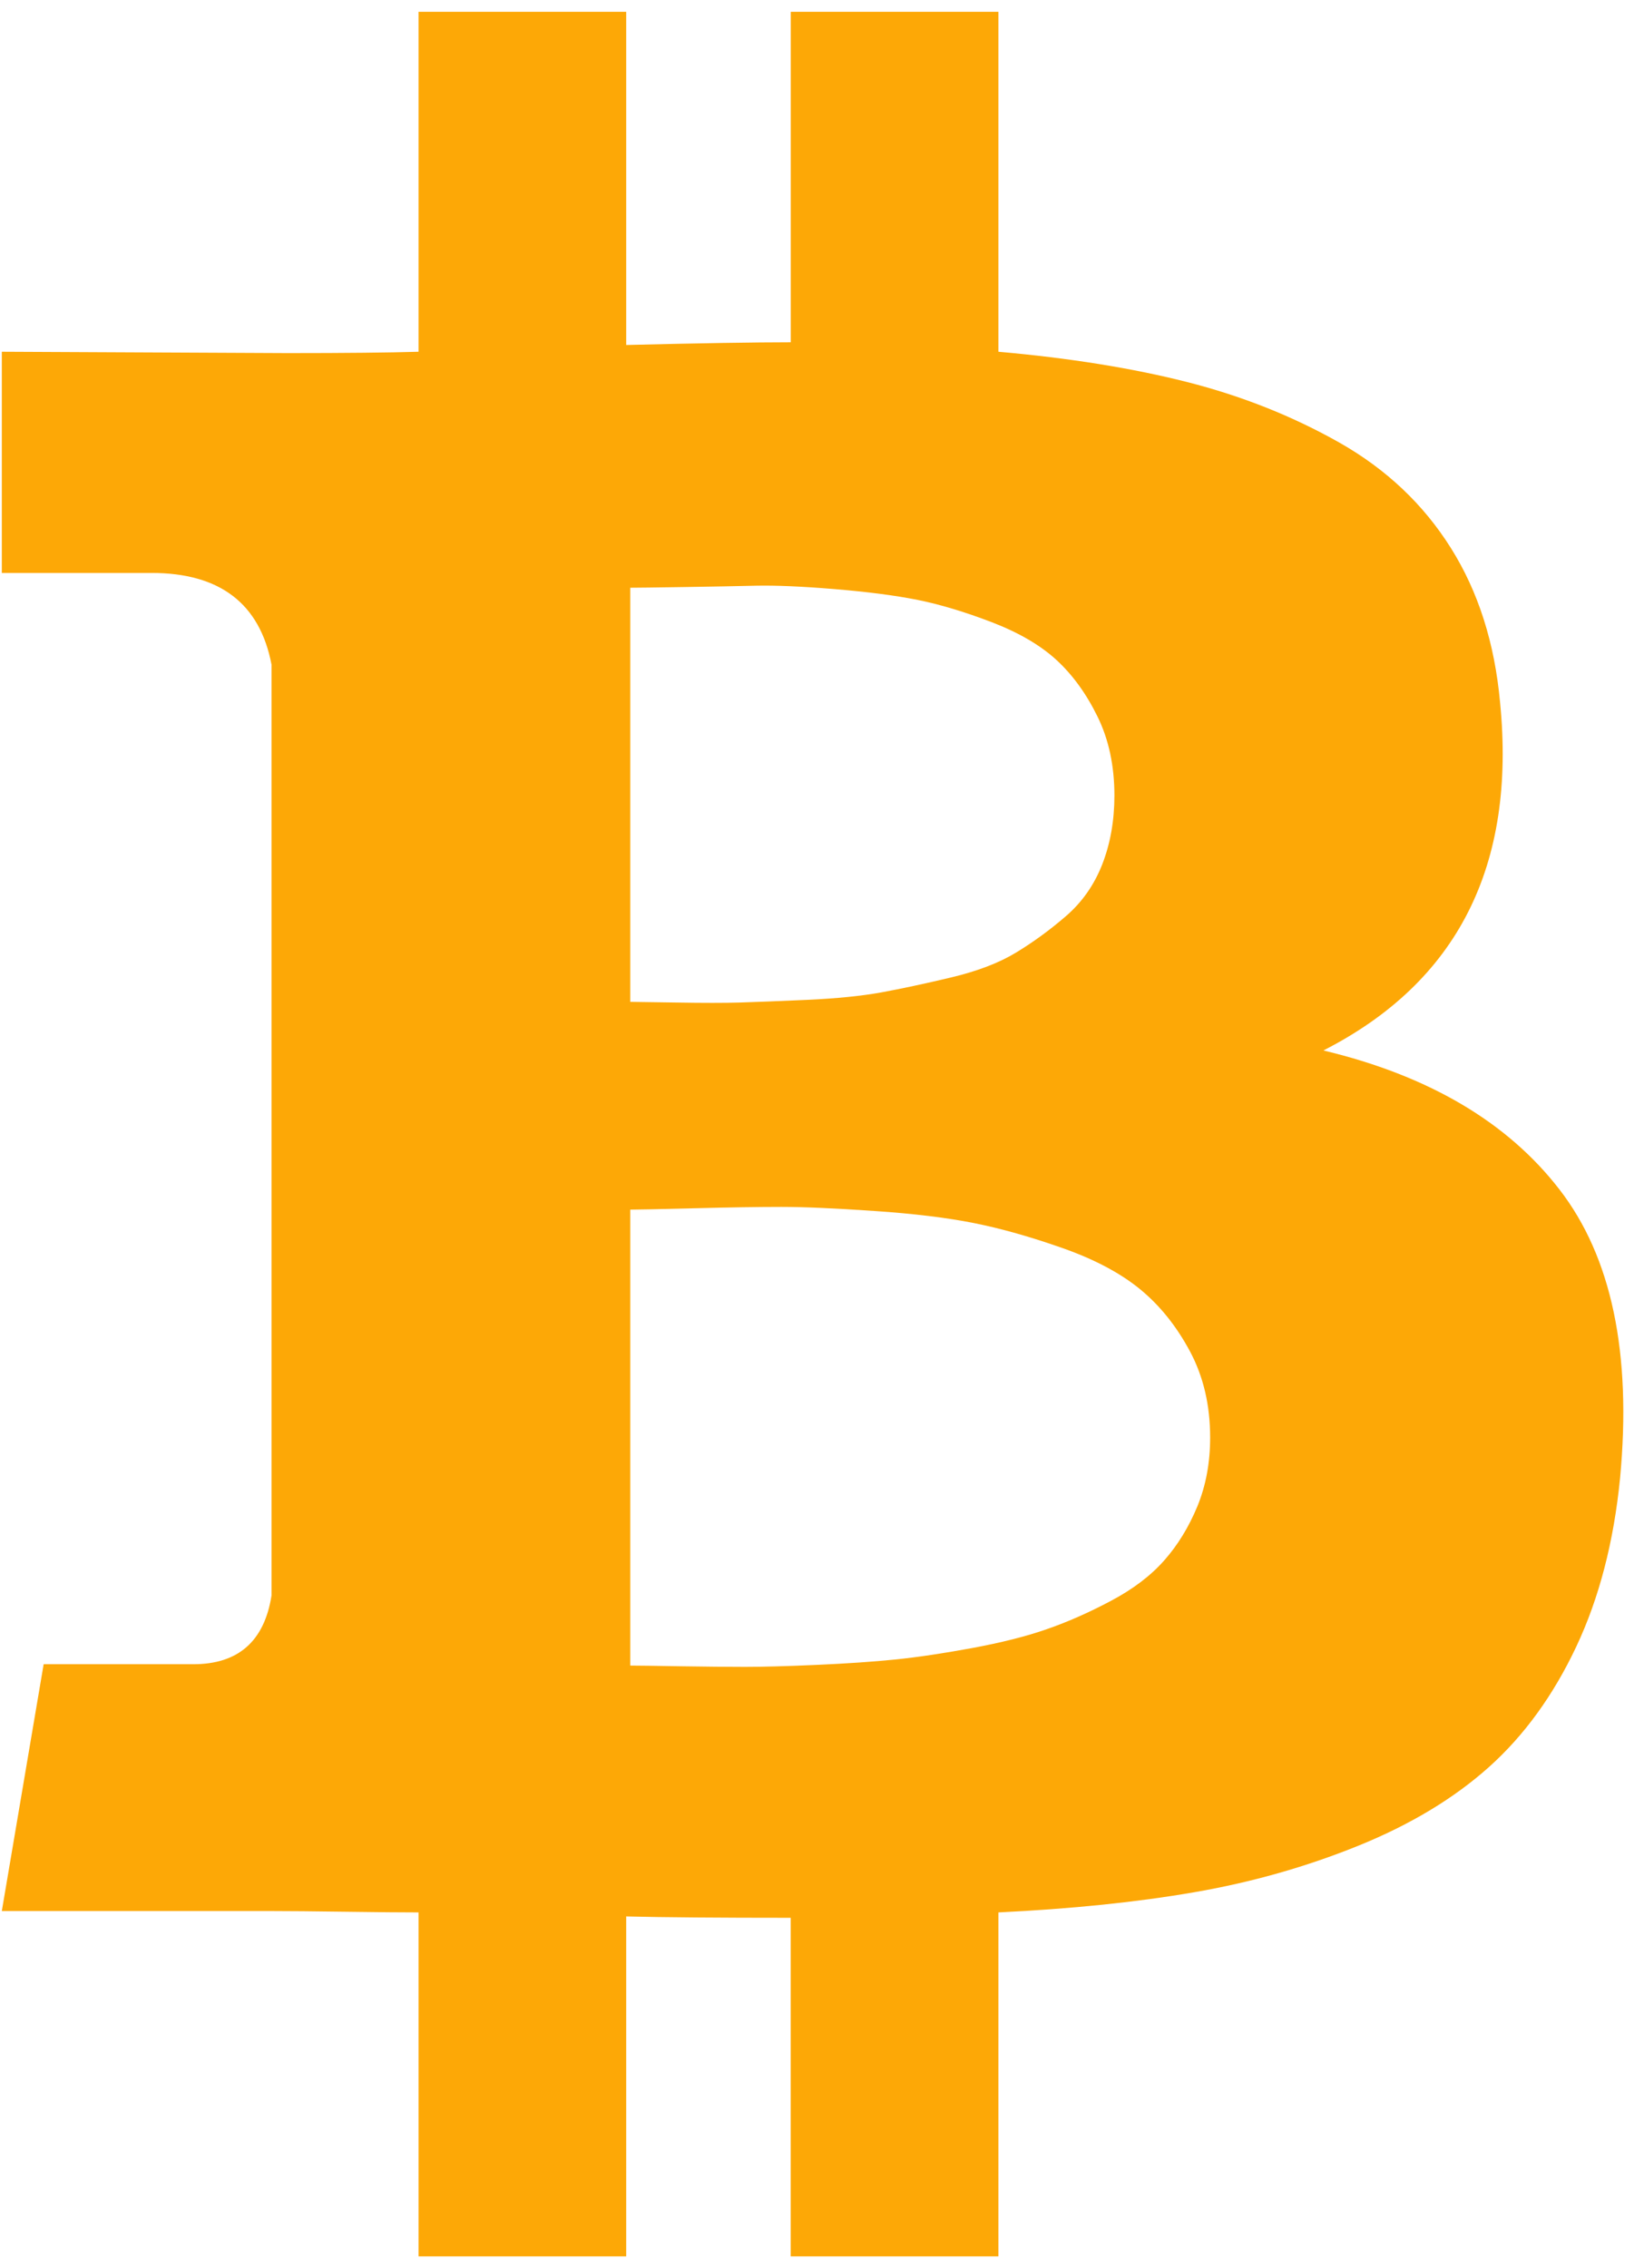 <svg width="29" height="40" viewBox="0 0 29 40" fill="none" xmlns="http://www.w3.org/2000/svg">
<path d="M26.461 12.388C26.747 15.274 25.708 17.32 23.345 18.525C25.2 18.969 26.588 19.786 27.508 20.976C28.428 22.165 28.785 23.862 28.578 26.066C28.467 27.192 28.209 28.183 27.805 29.04C27.401 29.896 26.889 30.602 26.271 31.157C25.652 31.712 24.883 32.176 23.963 32.549C23.044 32.921 22.08 33.195 21.073 33.369C20.066 33.544 18.912 33.663 17.612 33.726V39.792H13.948V33.821C12.68 33.821 11.712 33.813 11.046 33.797V39.792H7.383V33.726C7.098 33.726 6.669 33.722 6.098 33.714C5.527 33.706 5.091 33.702 4.79 33.702H0.032L0.77 29.349H3.41C4.203 29.349 4.663 28.944 4.79 28.136V11.722C4.584 10.643 3.878 10.104 2.673 10.104H0.032V6.203L5.075 6.227C6.09 6.227 6.86 6.219 7.383 6.203V0.208H11.046V6.084C12.347 6.052 13.314 6.036 13.949 6.036V0.208H17.612V6.203C18.865 6.314 19.975 6.492 20.943 6.738C21.91 6.984 22.806 7.341 23.631 7.808C24.455 8.276 25.11 8.895 25.593 9.664C26.077 10.433 26.366 11.341 26.461 12.388ZM21.347 25.352C21.347 24.781 21.228 24.274 20.99 23.83C20.752 23.386 20.459 23.021 20.11 22.735C19.761 22.45 19.305 22.208 18.742 22.01C18.179 21.812 17.66 21.665 17.184 21.57C16.708 21.475 16.121 21.403 15.424 21.356C14.726 21.308 14.179 21.284 13.782 21.284C13.386 21.284 12.874 21.292 12.248 21.308C11.621 21.324 11.245 21.332 11.118 21.332V29.373C11.245 29.373 11.538 29.377 11.998 29.385C12.458 29.392 12.838 29.396 13.14 29.396C13.441 29.396 13.861 29.385 14.4 29.361C14.94 29.337 15.404 29.305 15.792 29.266C16.181 29.226 16.633 29.159 17.148 29.064C17.664 28.968 18.104 28.858 18.468 28.73C18.833 28.604 19.21 28.437 19.598 28.231C19.987 28.025 20.3 27.787 20.538 27.517C20.776 27.248 20.97 26.93 21.121 26.566C21.271 26.201 21.347 25.797 21.347 25.352ZM19.658 14.029C19.658 13.506 19.559 13.042 19.36 12.637C19.162 12.233 18.92 11.9 18.635 11.638C18.349 11.376 17.969 11.155 17.493 10.972C17.017 10.79 16.581 10.659 16.185 10.579C15.788 10.5 15.301 10.437 14.722 10.389C14.143 10.341 13.683 10.322 13.342 10.329C13.001 10.337 12.573 10.345 12.057 10.353C11.542 10.361 11.229 10.365 11.118 10.365V17.668C11.197 17.668 11.471 17.672 11.938 17.68C12.406 17.688 12.775 17.688 13.045 17.68C13.314 17.672 13.711 17.656 14.234 17.633C14.757 17.609 15.193 17.565 15.542 17.502C15.891 17.438 16.3 17.351 16.767 17.24C17.235 17.129 17.62 16.983 17.921 16.8C18.223 16.617 18.516 16.404 18.801 16.158C19.087 15.912 19.301 15.607 19.444 15.242C19.586 14.877 19.658 14.473 19.658 14.029Z" fill="#FDA806"/>
</svg>
